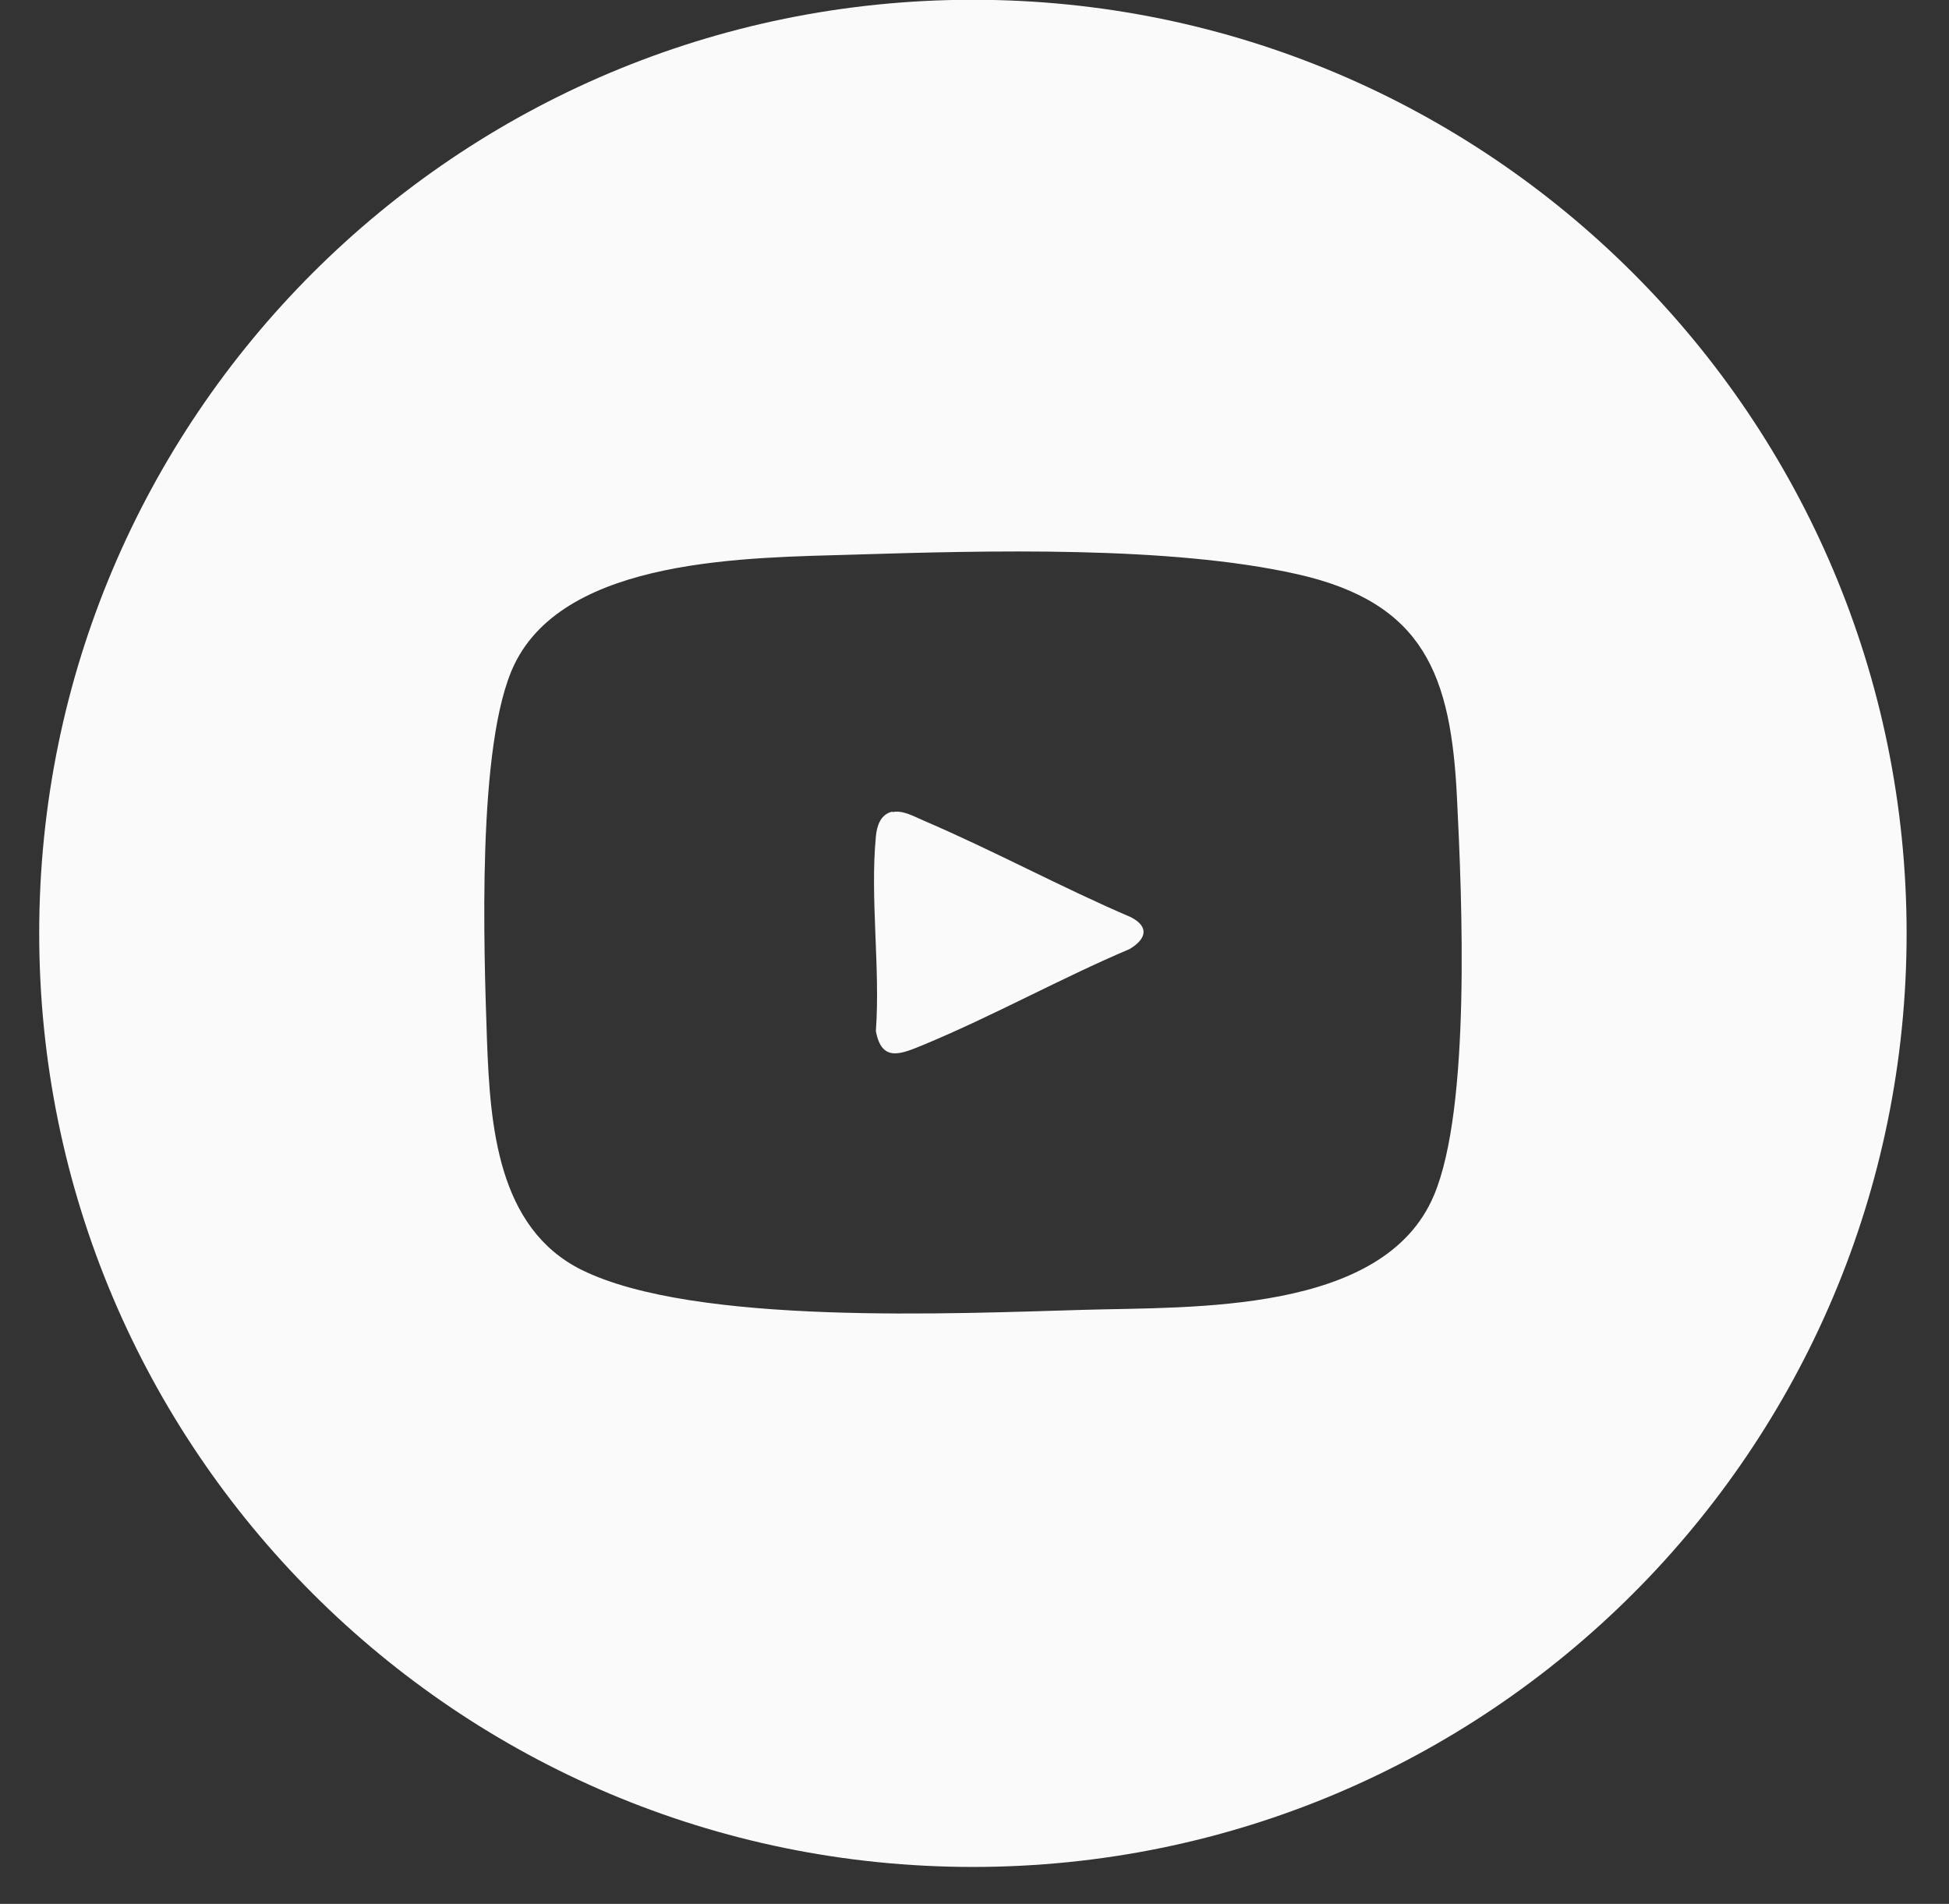 <svg xmlns="http://www.w3.org/2000/svg" width="43" height="42" viewBox="0 0 43 42" fill="none"><rect x="0" y="0" width="43" height="42" fill="#333333" stroke="none"/><path d="M42.065 20.585C42.065 31.965 32.844 41.185 21.465 41.185C10.085 41.185 0.865 31.965 0.865 20.585C0.865 9.205 10.085 -0.005 21.465 -0.005C32.844 -0.005 42.065 9.215 42.065 20.595V20.585ZM18.834 12.235C16.544 12.305 12.485 12.285 11.345 14.665C10.514 16.395 10.675 20.945 10.745 22.975C10.815 24.825 10.975 27.095 12.835 28.015C15.325 29.245 21.064 28.975 23.915 28.895C26.305 28.825 30.524 28.995 31.634 26.375C32.455 24.445 32.255 19.795 32.145 17.605C32.014 14.895 31.424 13.295 28.614 12.665C25.805 12.035 21.765 12.145 18.834 12.235Z" fill="#FAFAFA"></path><path d="M19.694 17.915C19.914 17.865 20.174 18.015 20.384 18.105C21.924 18.765 23.414 19.575 24.954 20.235C25.374 20.455 25.274 20.725 24.924 20.935C23.394 21.585 21.924 22.405 20.384 23.045C19.894 23.245 19.454 23.455 19.324 22.745C19.424 21.365 19.194 19.815 19.324 18.455C19.344 18.225 19.424 17.965 19.684 17.905L19.694 17.915Z" fill="#FAFAFA"></path></svg>